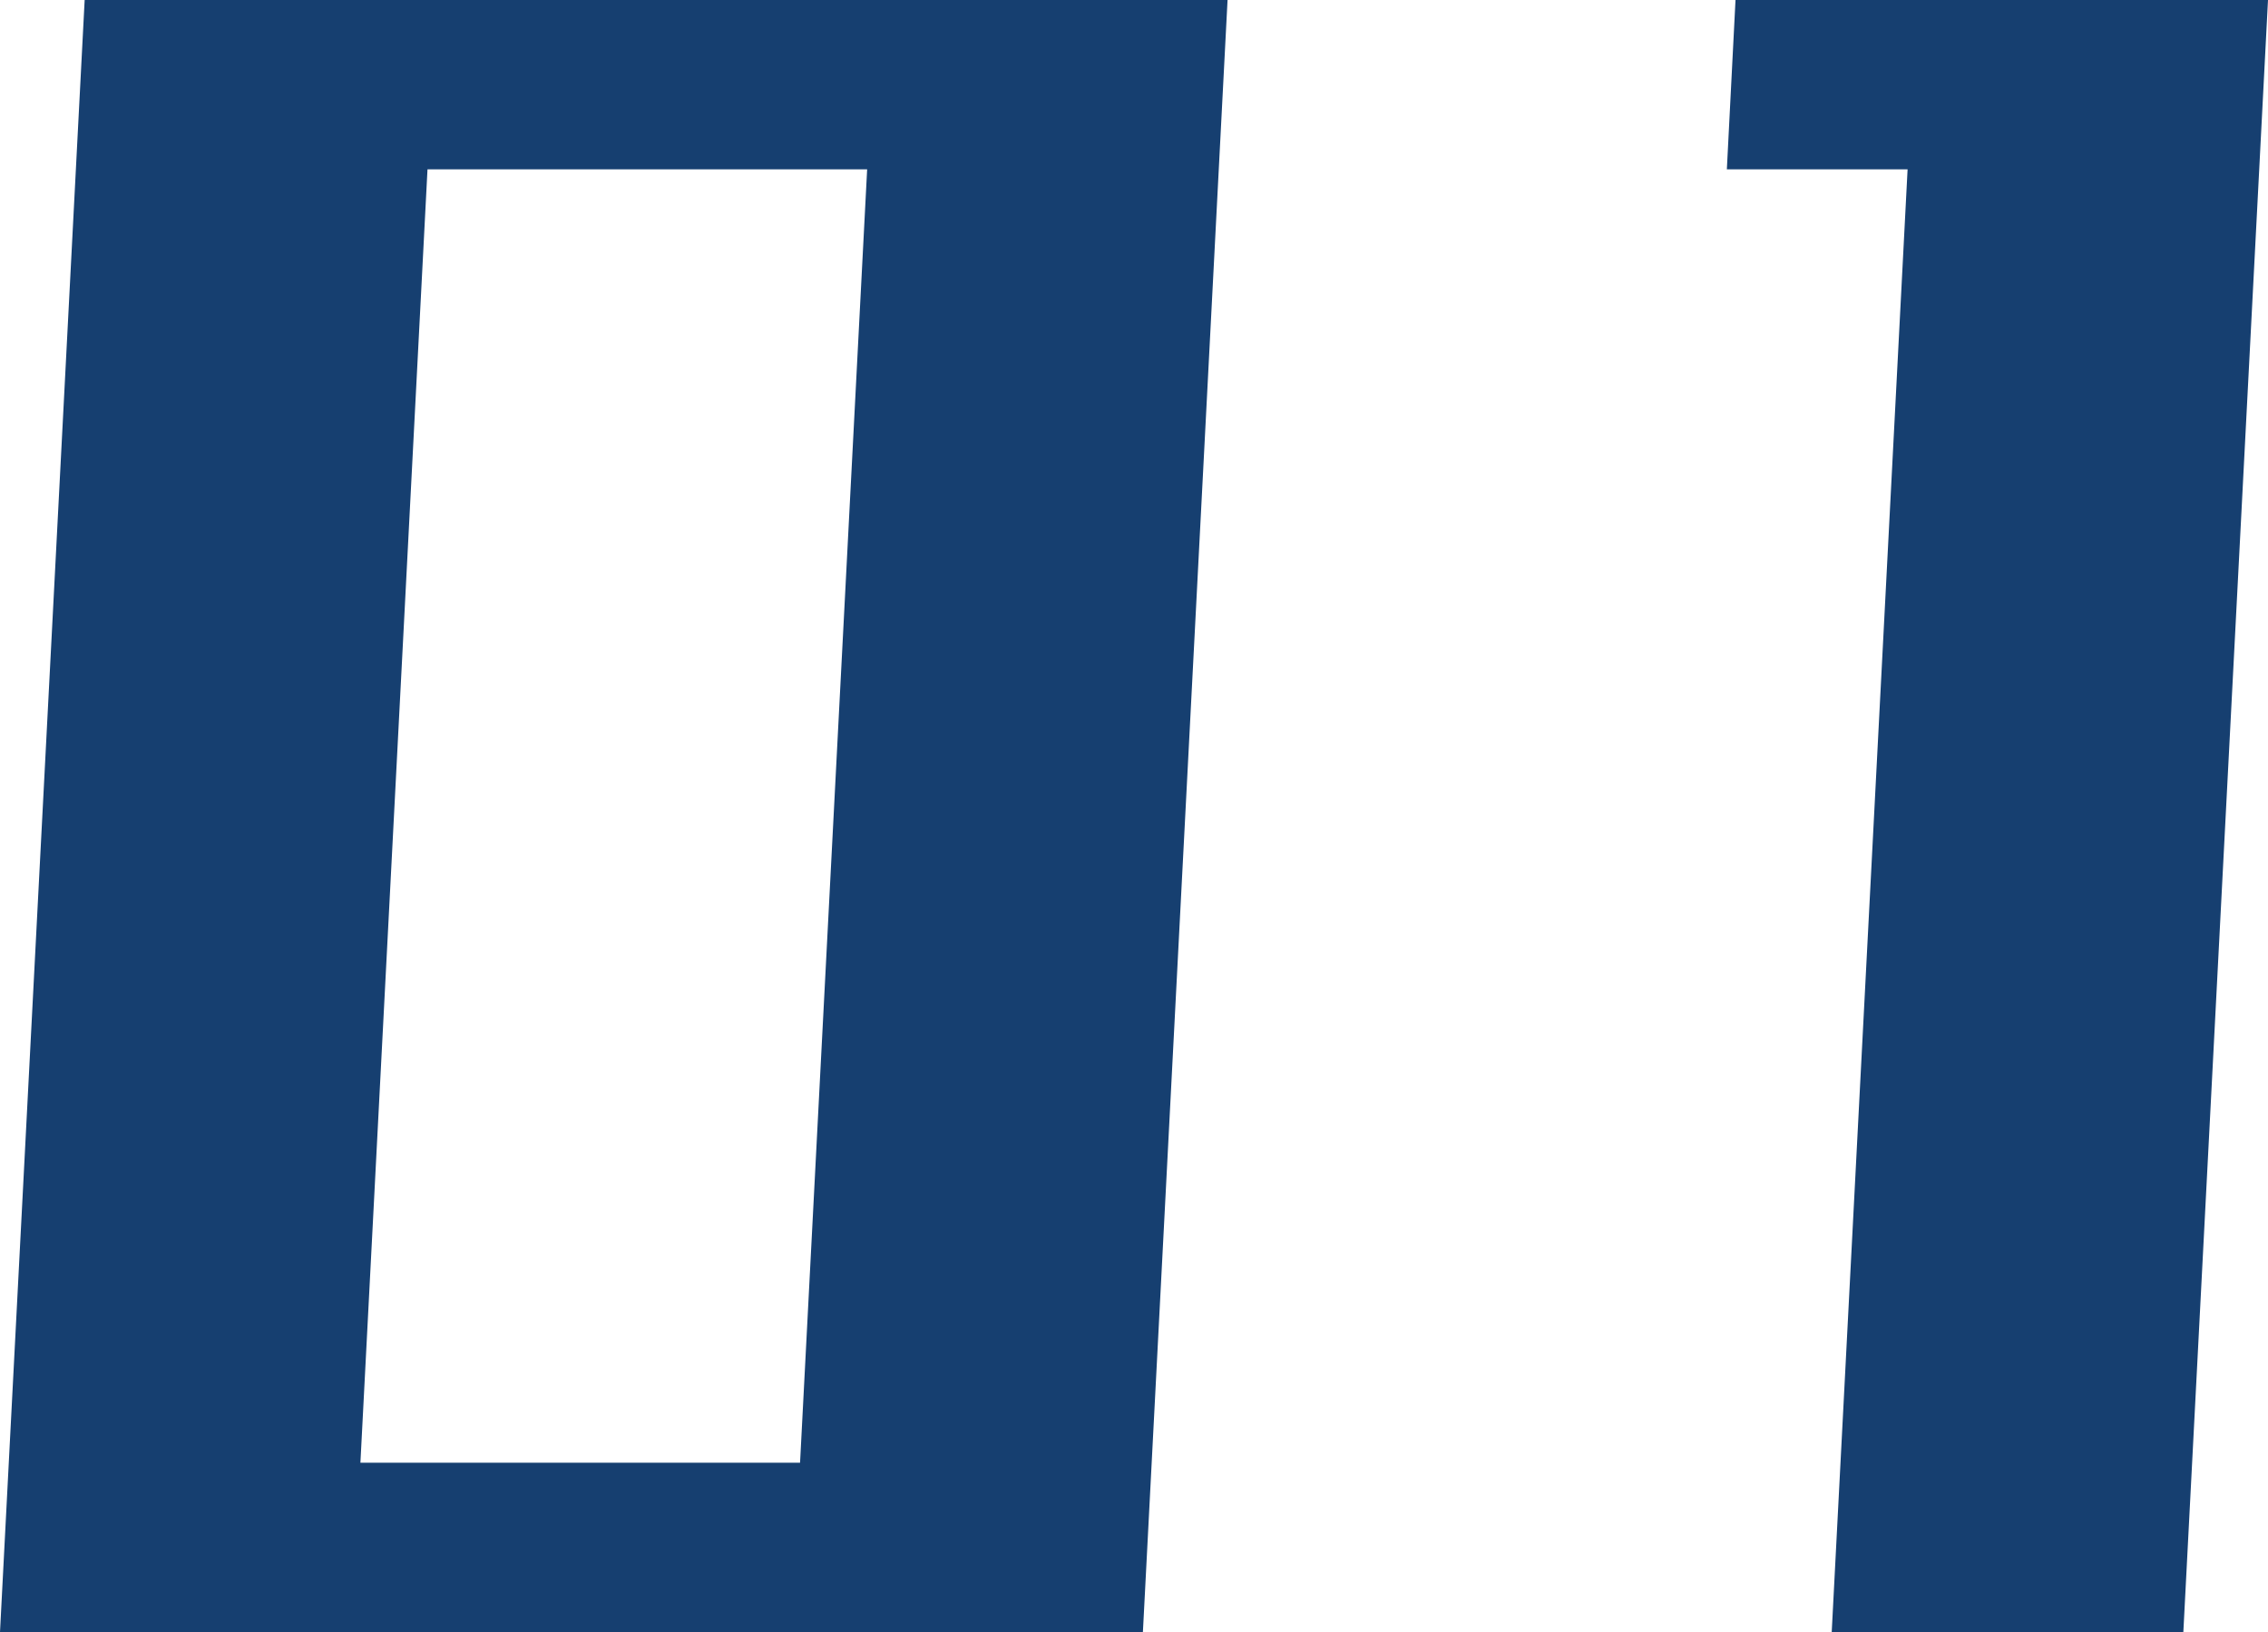 <svg xmlns="http://www.w3.org/2000/svg" viewBox="0 0 47.15 33.93"><path d="M0 33.93L1.76 0h7.31L7.31 33.93H0zm0 0l.21-3.52h23.27l-.18 3.52H0zM1.9 3.52L2.08 0h23.27l-.18 3.52H1.9zm14.55 30.41L18.21 0h7.31l-1.76 33.93h-7.31zM35.9 3.52L36.08 0h10.9l-.18 3.52H35.9zm2.18 30.41L39.84 0h7.31l-1.76 33.93h-7.31z" fill="#163f70"/></svg>